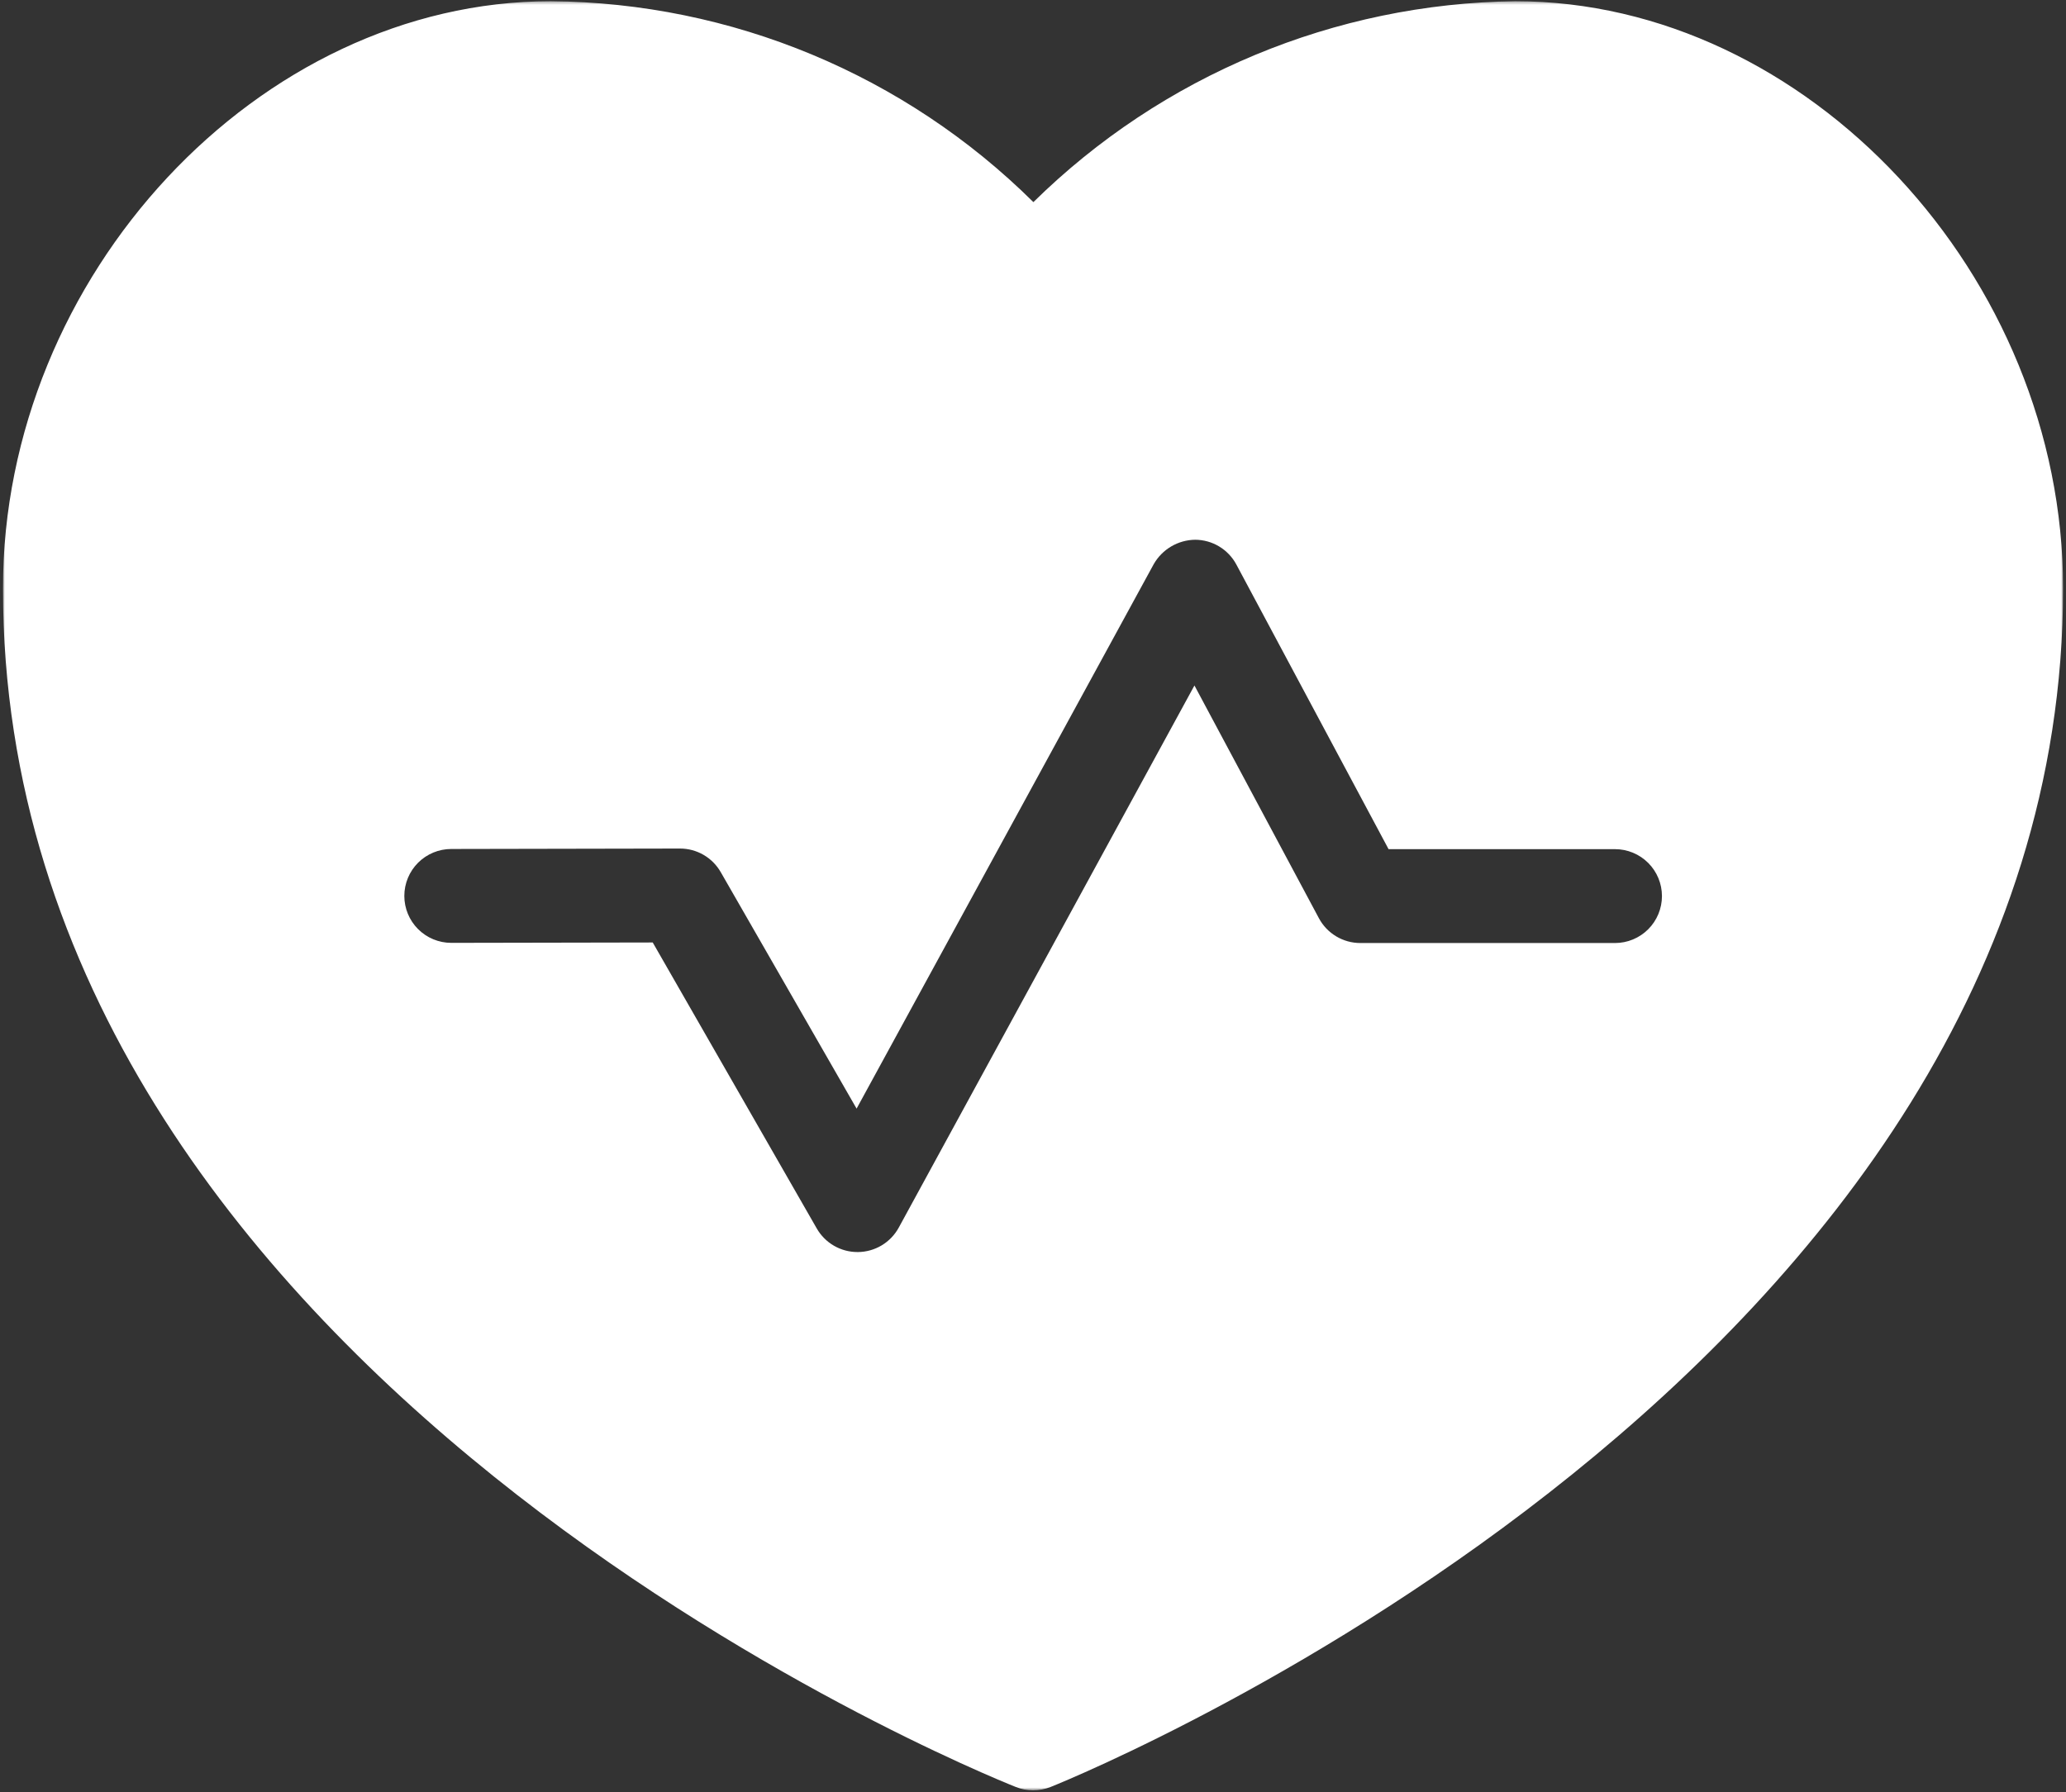 <svg width="635" height="551" viewBox="0 0 635 551" fill="none" xmlns="http://www.w3.org/2000/svg">
<rect x="0" y="0" width="635" height="551" fill="#333333" stroke="none"/>
<mask id="mask0_64_3" style="mask-type:luminance" maskUnits="userSpaceOnUse" x="0" y="0" width="635" height="551">
<path d="M634.11 0.375H0.907V550.419H634.11V0.375Z" fill="white"/>
</mask>
<g mask="url(#mask0_64_3)">
<path d="M465.751 0.375C410.248 1.064 357.164 23.198 317.618 62.139C278.121 22.98 224.873 0.813 169.249 0.375C79.531 0.375 0.907 84.762 0.907 180.916C0.907 422.748 299.489 544.298 312.19 549.371C313.876 550.055 315.68 550.406 317.5 550.402C319.359 550.406 321.201 550.056 322.929 549.371C335.63 544.298 634.11 420.872 634.11 180.899C634.11 84.762 555.351 0.375 465.751 0.375ZM496.345 289.921H418.11C415.495 289.921 412.93 289.212 410.687 287.869C408.445 286.526 406.609 284.6 405.375 282.295L367.12 210.742L276.235 377.419C275.003 379.668 273.195 381.549 270.995 382.869C268.796 384.188 266.285 384.898 263.72 384.926H263.551C261.01 384.925 258.516 384.254 256.318 382.98C254.12 381.707 252.298 379.876 251.036 377.672L200.621 289.752L138.706 289.87C134.878 289.87 131.206 288.35 128.499 285.643C125.792 282.937 124.272 279.267 124.272 275.439C124.272 271.612 125.792 267.941 128.499 265.235C131.206 262.529 134.878 261.008 138.706 261.008L209.009 260.873C211.55 260.872 214.045 261.542 216.243 262.816C218.441 264.09 220.263 265.922 221.524 268.127L263.28 340.83L354.605 173.443C355.889 171.191 357.74 169.314 359.974 167.997C362.208 166.68 364.747 165.97 367.34 165.936C369.942 165.948 372.494 166.663 374.723 168.005C376.953 169.347 378.779 171.267 380.007 173.561L426.785 261.059H496.378C500.207 261.059 503.878 262.58 506.585 265.286C509.292 267.992 510.813 271.663 510.813 275.49C510.813 279.317 509.292 282.988 506.585 285.694C503.878 288.4 500.207 289.921 496.378 289.921" fill="white"/>
</g>
</svg>
